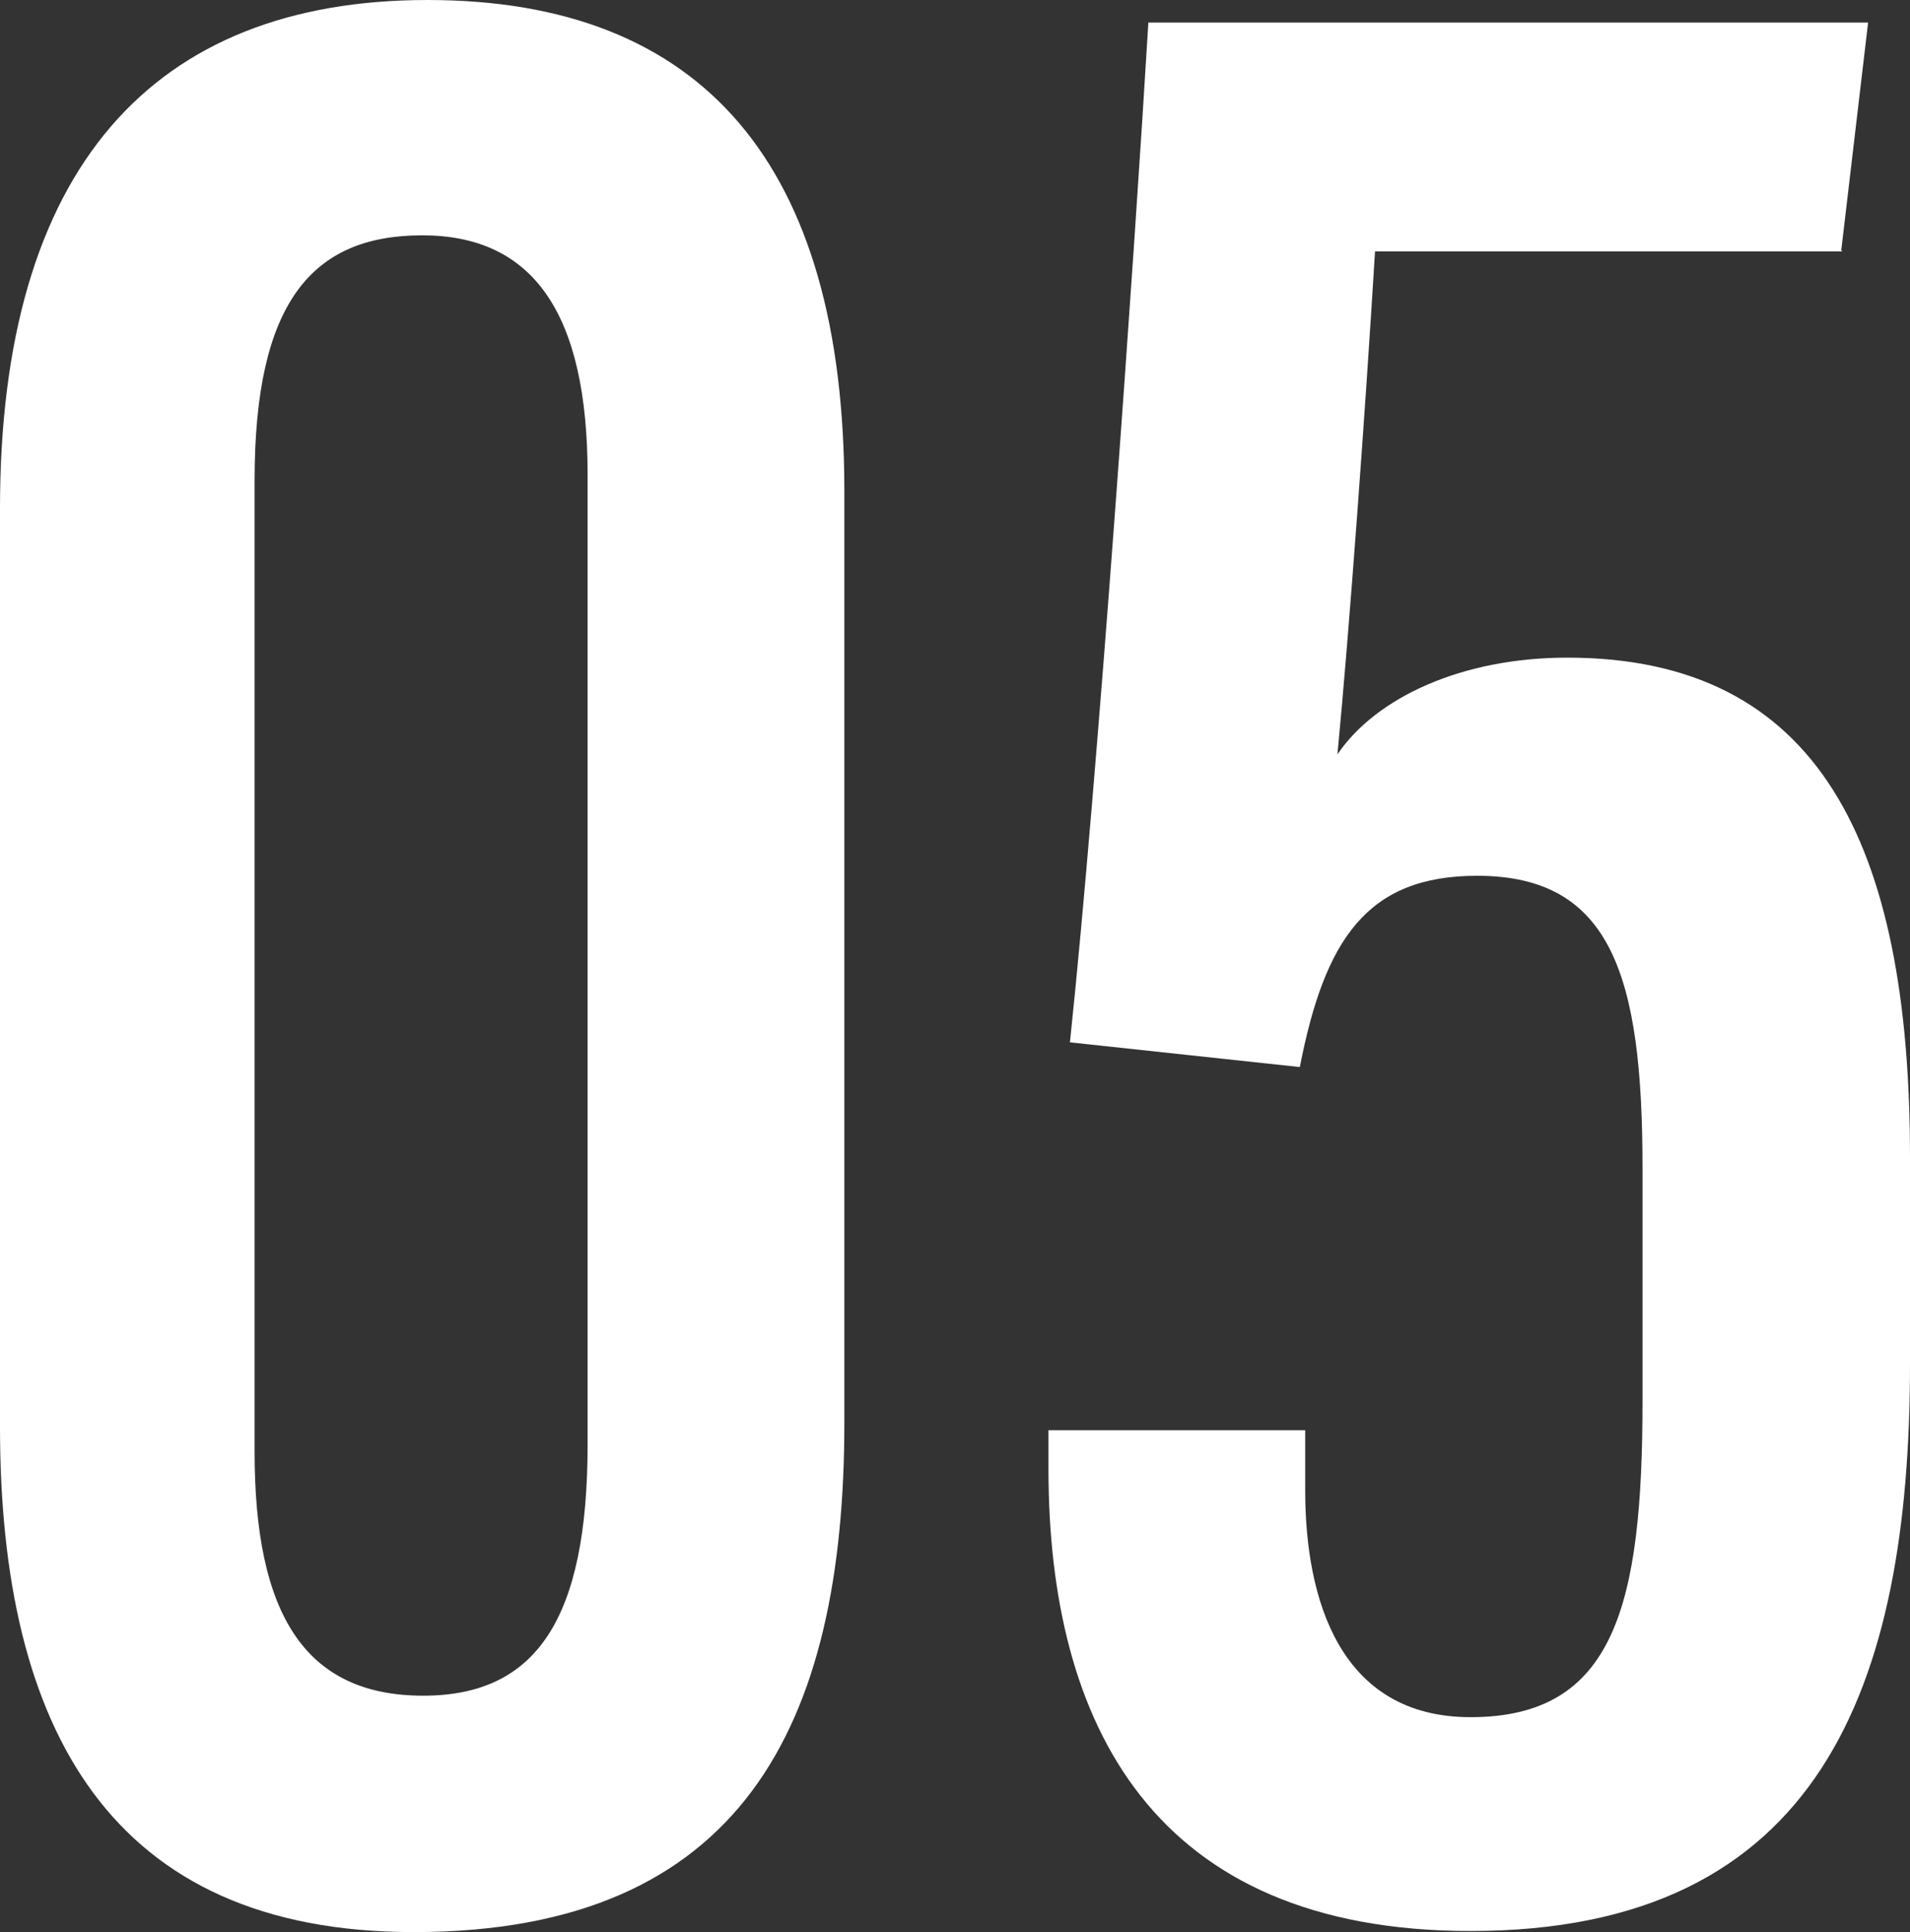 <?xml version="1.0" encoding="UTF-8"?>
<svg id="uuid-74e7e455-4d36-4911-a5be-472854b4e0d1" data-name="レイヤー_2" xmlns="http://www.w3.org/2000/svg" viewBox="0 0 17.78 17.98">
  <rect x="0" y="0" width="17.78" height="17.98" fill="#333333" stroke="none"/>
  <defs>
    <style>
      .uuid-a67946fe-241e-43ba-be47-74d3e955d81b {
        fill: #fff;
      }
    </style>
  </defs>
  <g id="uuid-17dbcc6e-ab34-4607-9c17-e78b306b0adc" data-name="_x25CF_top_Acumin_Variable_Conceptのコピー_71">
    <g>
      <path class="uuid-a67946fe-241e-43ba-be47-74d3e955d81b" d="M7.86,4.57v8.67c0,2.81-.95,4.74-4.01,4.74-2.82,0-3.85-1.89-3.85-4.7V4.73C0,1.57,1.42,0,3.98,0s3.88,1.53,3.88,4.57ZM2.37,4.47v9.04c0,1.5.46,2.27,1.57,2.27,1.05,0,1.53-.71,1.53-2.34V4.42c0-1.51-.51-2.23-1.54-2.23s-1.56.63-1.56,2.28Z"/>
      <path class="uuid-a67946fe-241e-43ba-be47-74d3e955d81b" d="M17.15,2.34h-4.35c-.09,1.48-.24,3.54-.35,4.68.36-.53,1.16-.9,2.14-.9,2.34,0,3.19,1.73,3.19,4.65v1.92c0,3.01-.84,5.28-4.09,5.28-2.96,0-3.93-1.93-3.93-4.3v-.36h2.39v.56c0,1.01.32,2.11,1.54,2.11,1.34,0,1.6-1.04,1.6-2.95v-2.16c0-1.79-.29-2.72-1.54-2.72-1.03,0-1.42.6-1.65,1.78l-2.14-.23c.26-2.47.6-7.32.73-9.49h6.7l-.25,2.12Z"/>
    </g>
  </g>
</svg>